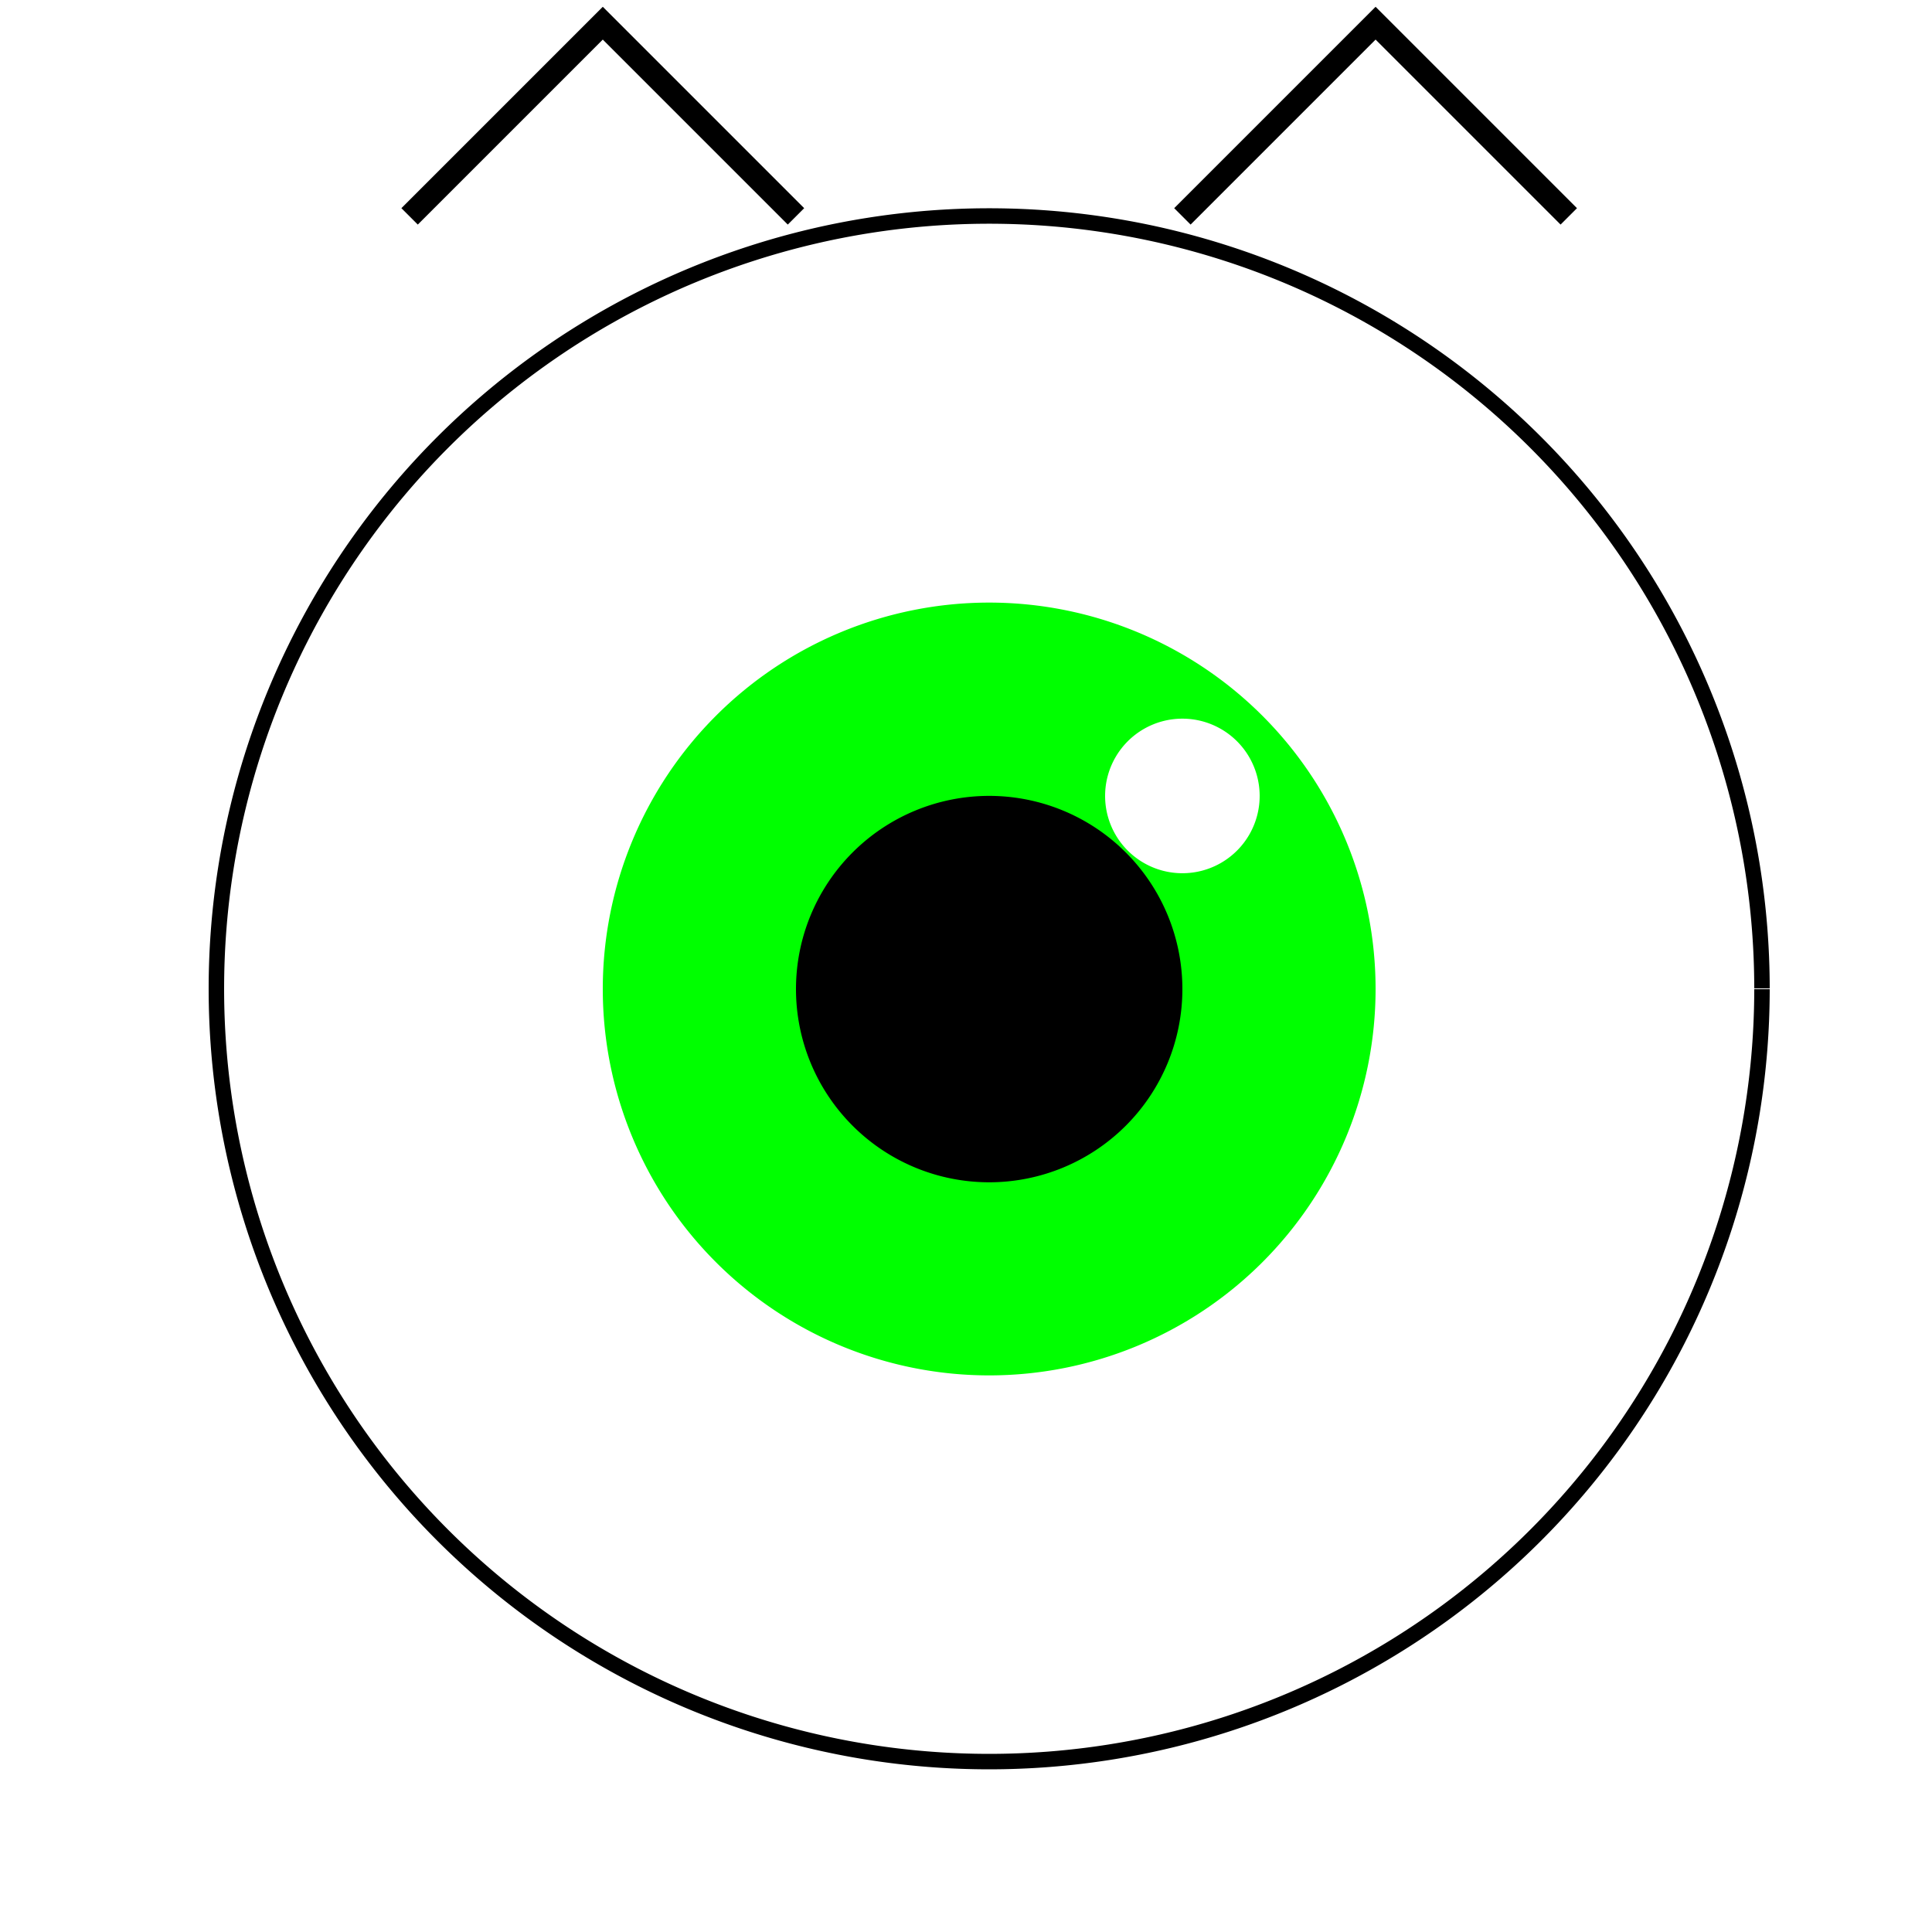 <!--

Generated by DrawGPT.
Free, open source, AI generated images in SVG, PNG, and HTML Canvas format.
https://drawgpt.ai

Created: 2023-12-01T02:24:58.630Z
Link: https://drawgpt.ai/prompt/128359/

-->
<svg xmlns="http://www.w3.org/2000/svg" xmlns:xlink="http://www.w3.org/1999/xlink" width="500" height="500"><defs/><g><rect fill="#ffffff" stroke="none" x="0" y="0" width="512" height="512"/><path fill="#ffffff" stroke="#000000" paint-order="fill stroke markers" d=" M 456 256 A 200 200 0 1 1 456 255.8" stroke-miterlimit="10" stroke-width="4" stroke-dasharray=""/><path fill="#00ff00" stroke="none" paint-order="stroke fill markers" d=" M 356 256 A 100 100 0 1 1 356 255.9"/><path fill="#000000" stroke="none" paint-order="stroke fill markers" d=" M 306 256 A 50 50 0 1 1 306 255.95"/><path fill="#ffffff" stroke="none" paint-order="stroke fill markers" d=" M 326 206 A 20 20 0 1 1 326 205.98"/><path fill="none" stroke="#000000" paint-order="fill stroke markers" d=" M 106 56 L 156 6 L 206 56" stroke-miterlimit="10" stroke-width="6" stroke-dasharray=""/><path fill="none" stroke="#000000" paint-order="fill stroke markers" d=" M 406 56 L 356 6 L 306 56" stroke-miterlimit="10" stroke-width="6" stroke-dasharray=""/></g></svg>